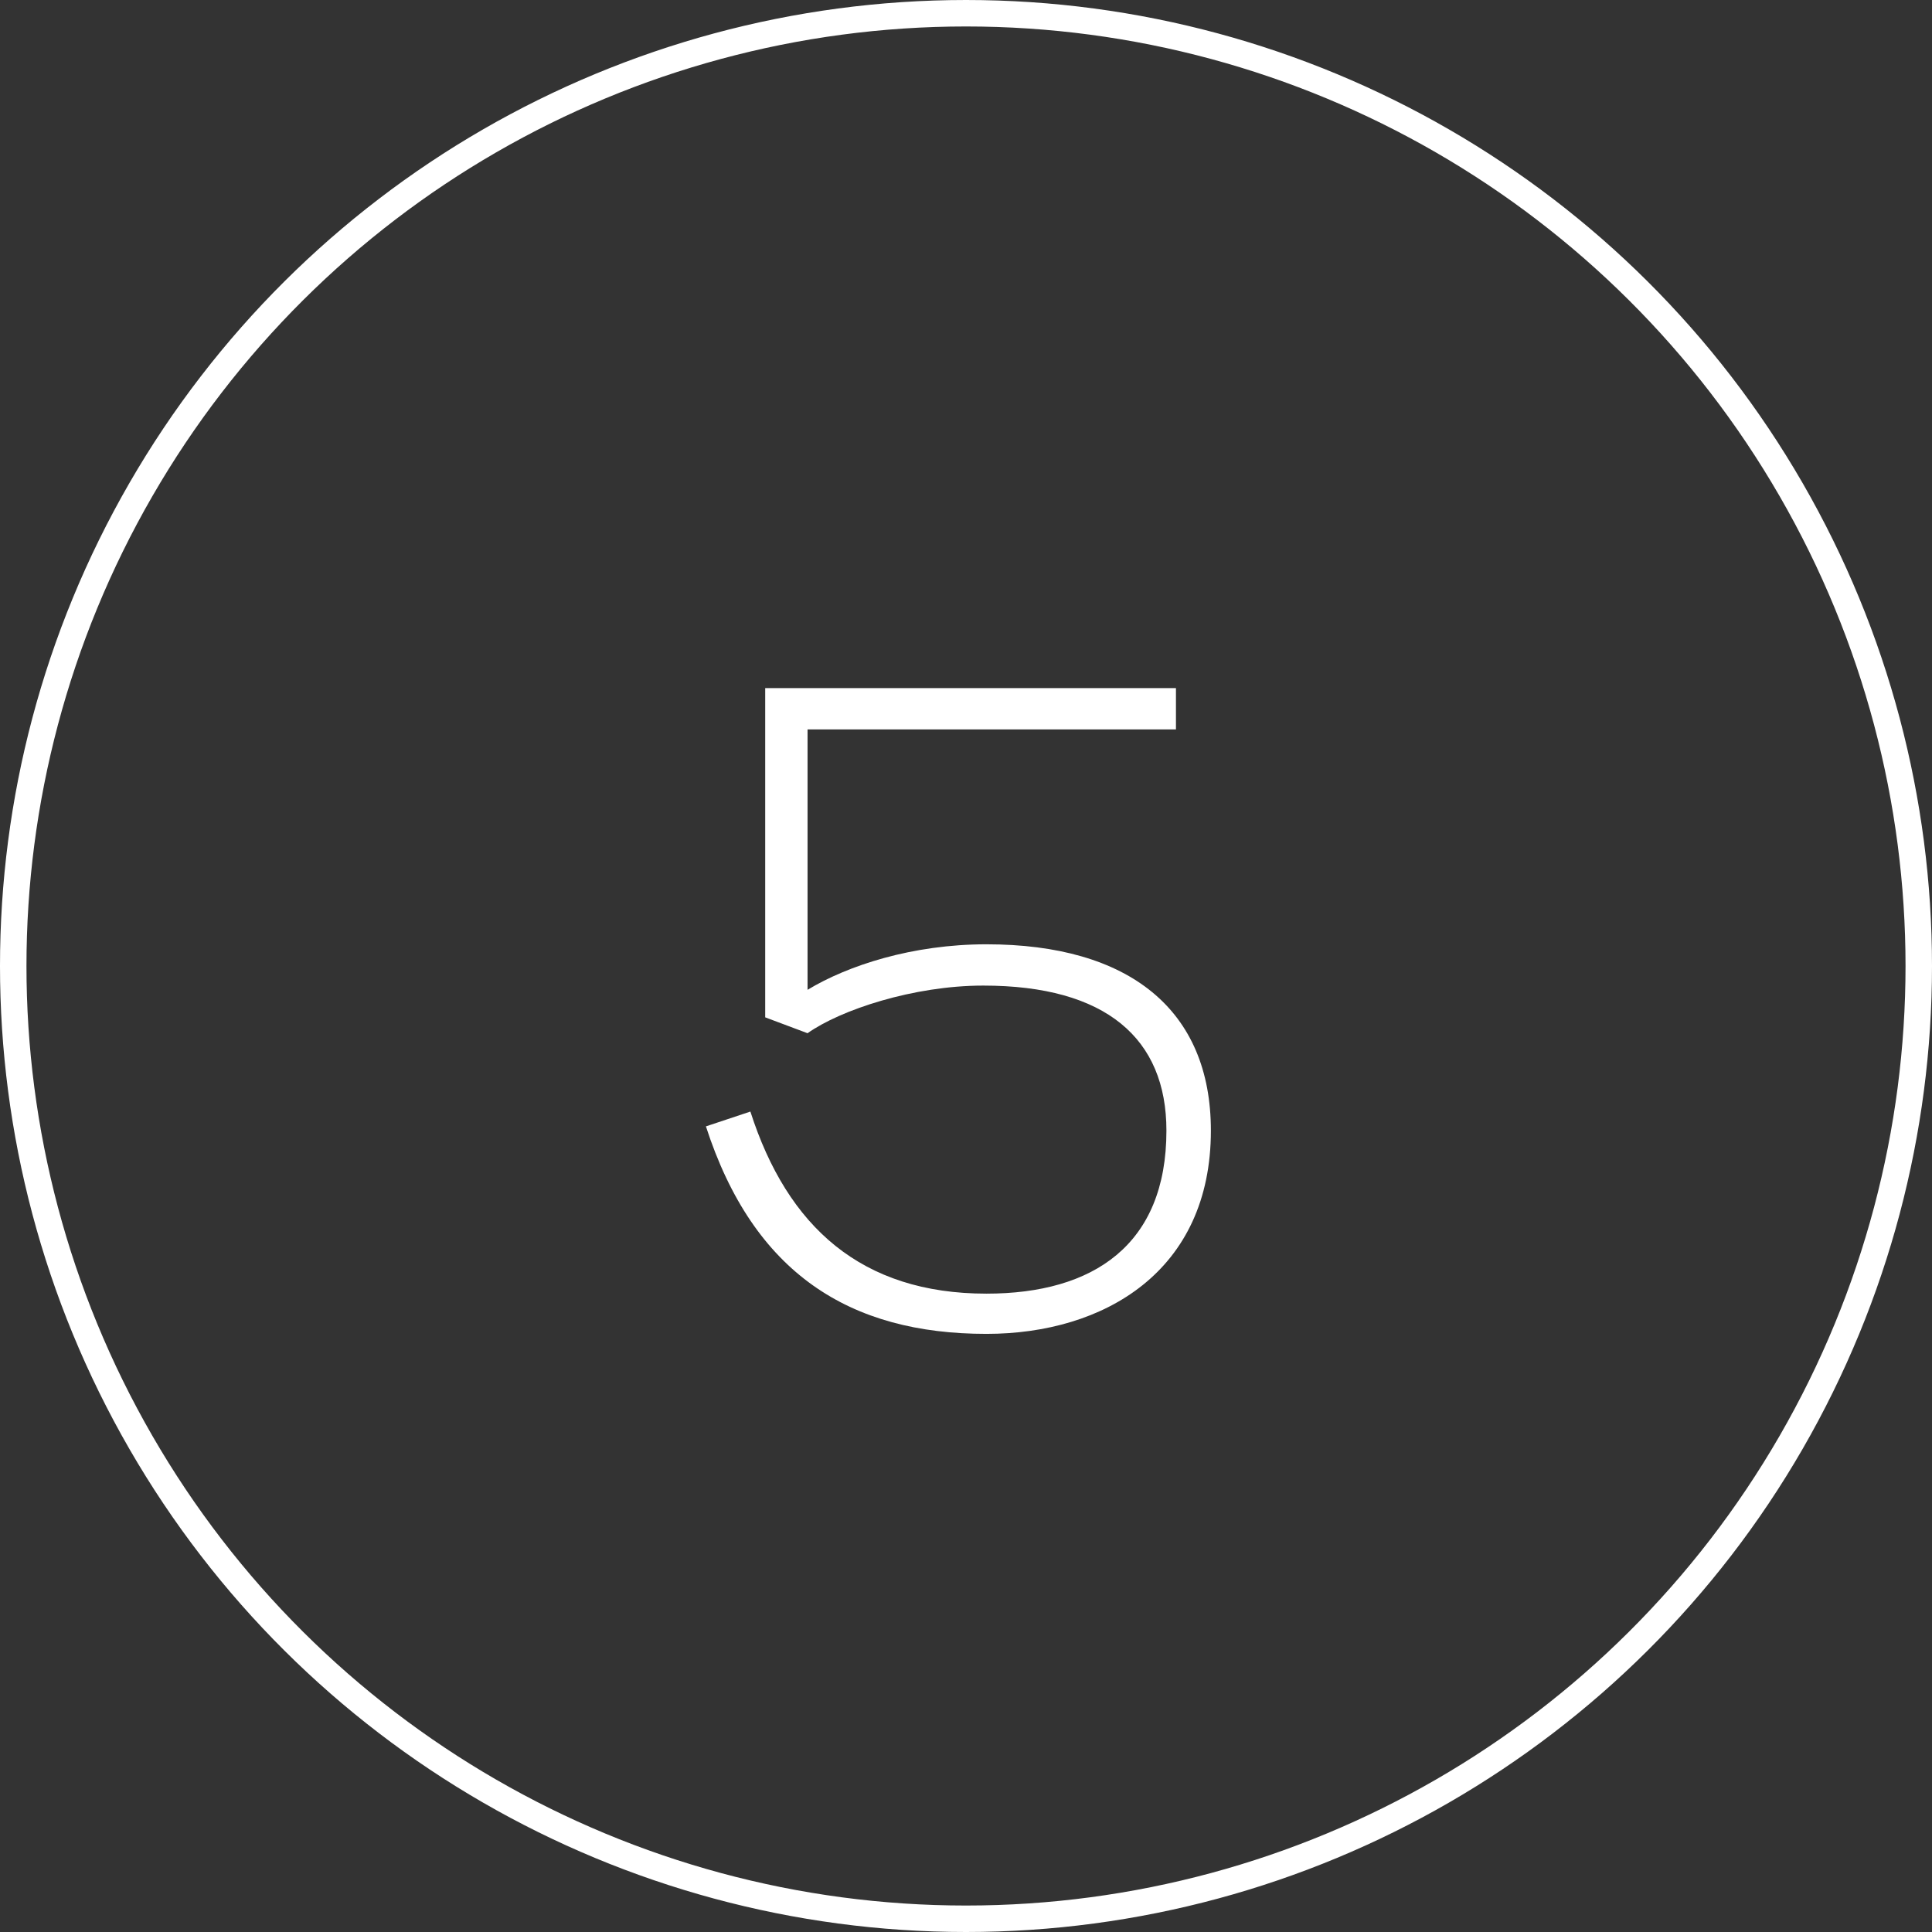 <svg width="73" height="73" viewBox="0 0 73 73" fill="none" xmlns="http://www.w3.org/2000/svg">
<rect x="0" y="0" width="73" height="73" fill="#333333" stroke="none"/>
<circle cx="36.5" cy="36.5" r="36" transform="rotate(90 36.5 36.5)" stroke="white"/>
<path d="M37.273 48.88C32.553 48.88 29.753 46.36 28.353 42L26.673 42.56C28.473 48.12 32.113 50.4 37.273 50.4C41.713 50.4 45.753 48.04 45.753 42.72C45.753 38.16 42.673 35.68 37.273 35.68C34.473 35.68 32.033 36.48 30.513 37.4V27.56H44.433V26H28.913V38.44L30.513 39.04C31.753 38.16 34.513 37.24 37.153 37.24C41.793 37.24 44.073 39.24 44.073 42.72C44.073 47.04 41.313 48.88 37.273 48.88Z" fill="white"/>
</svg>
